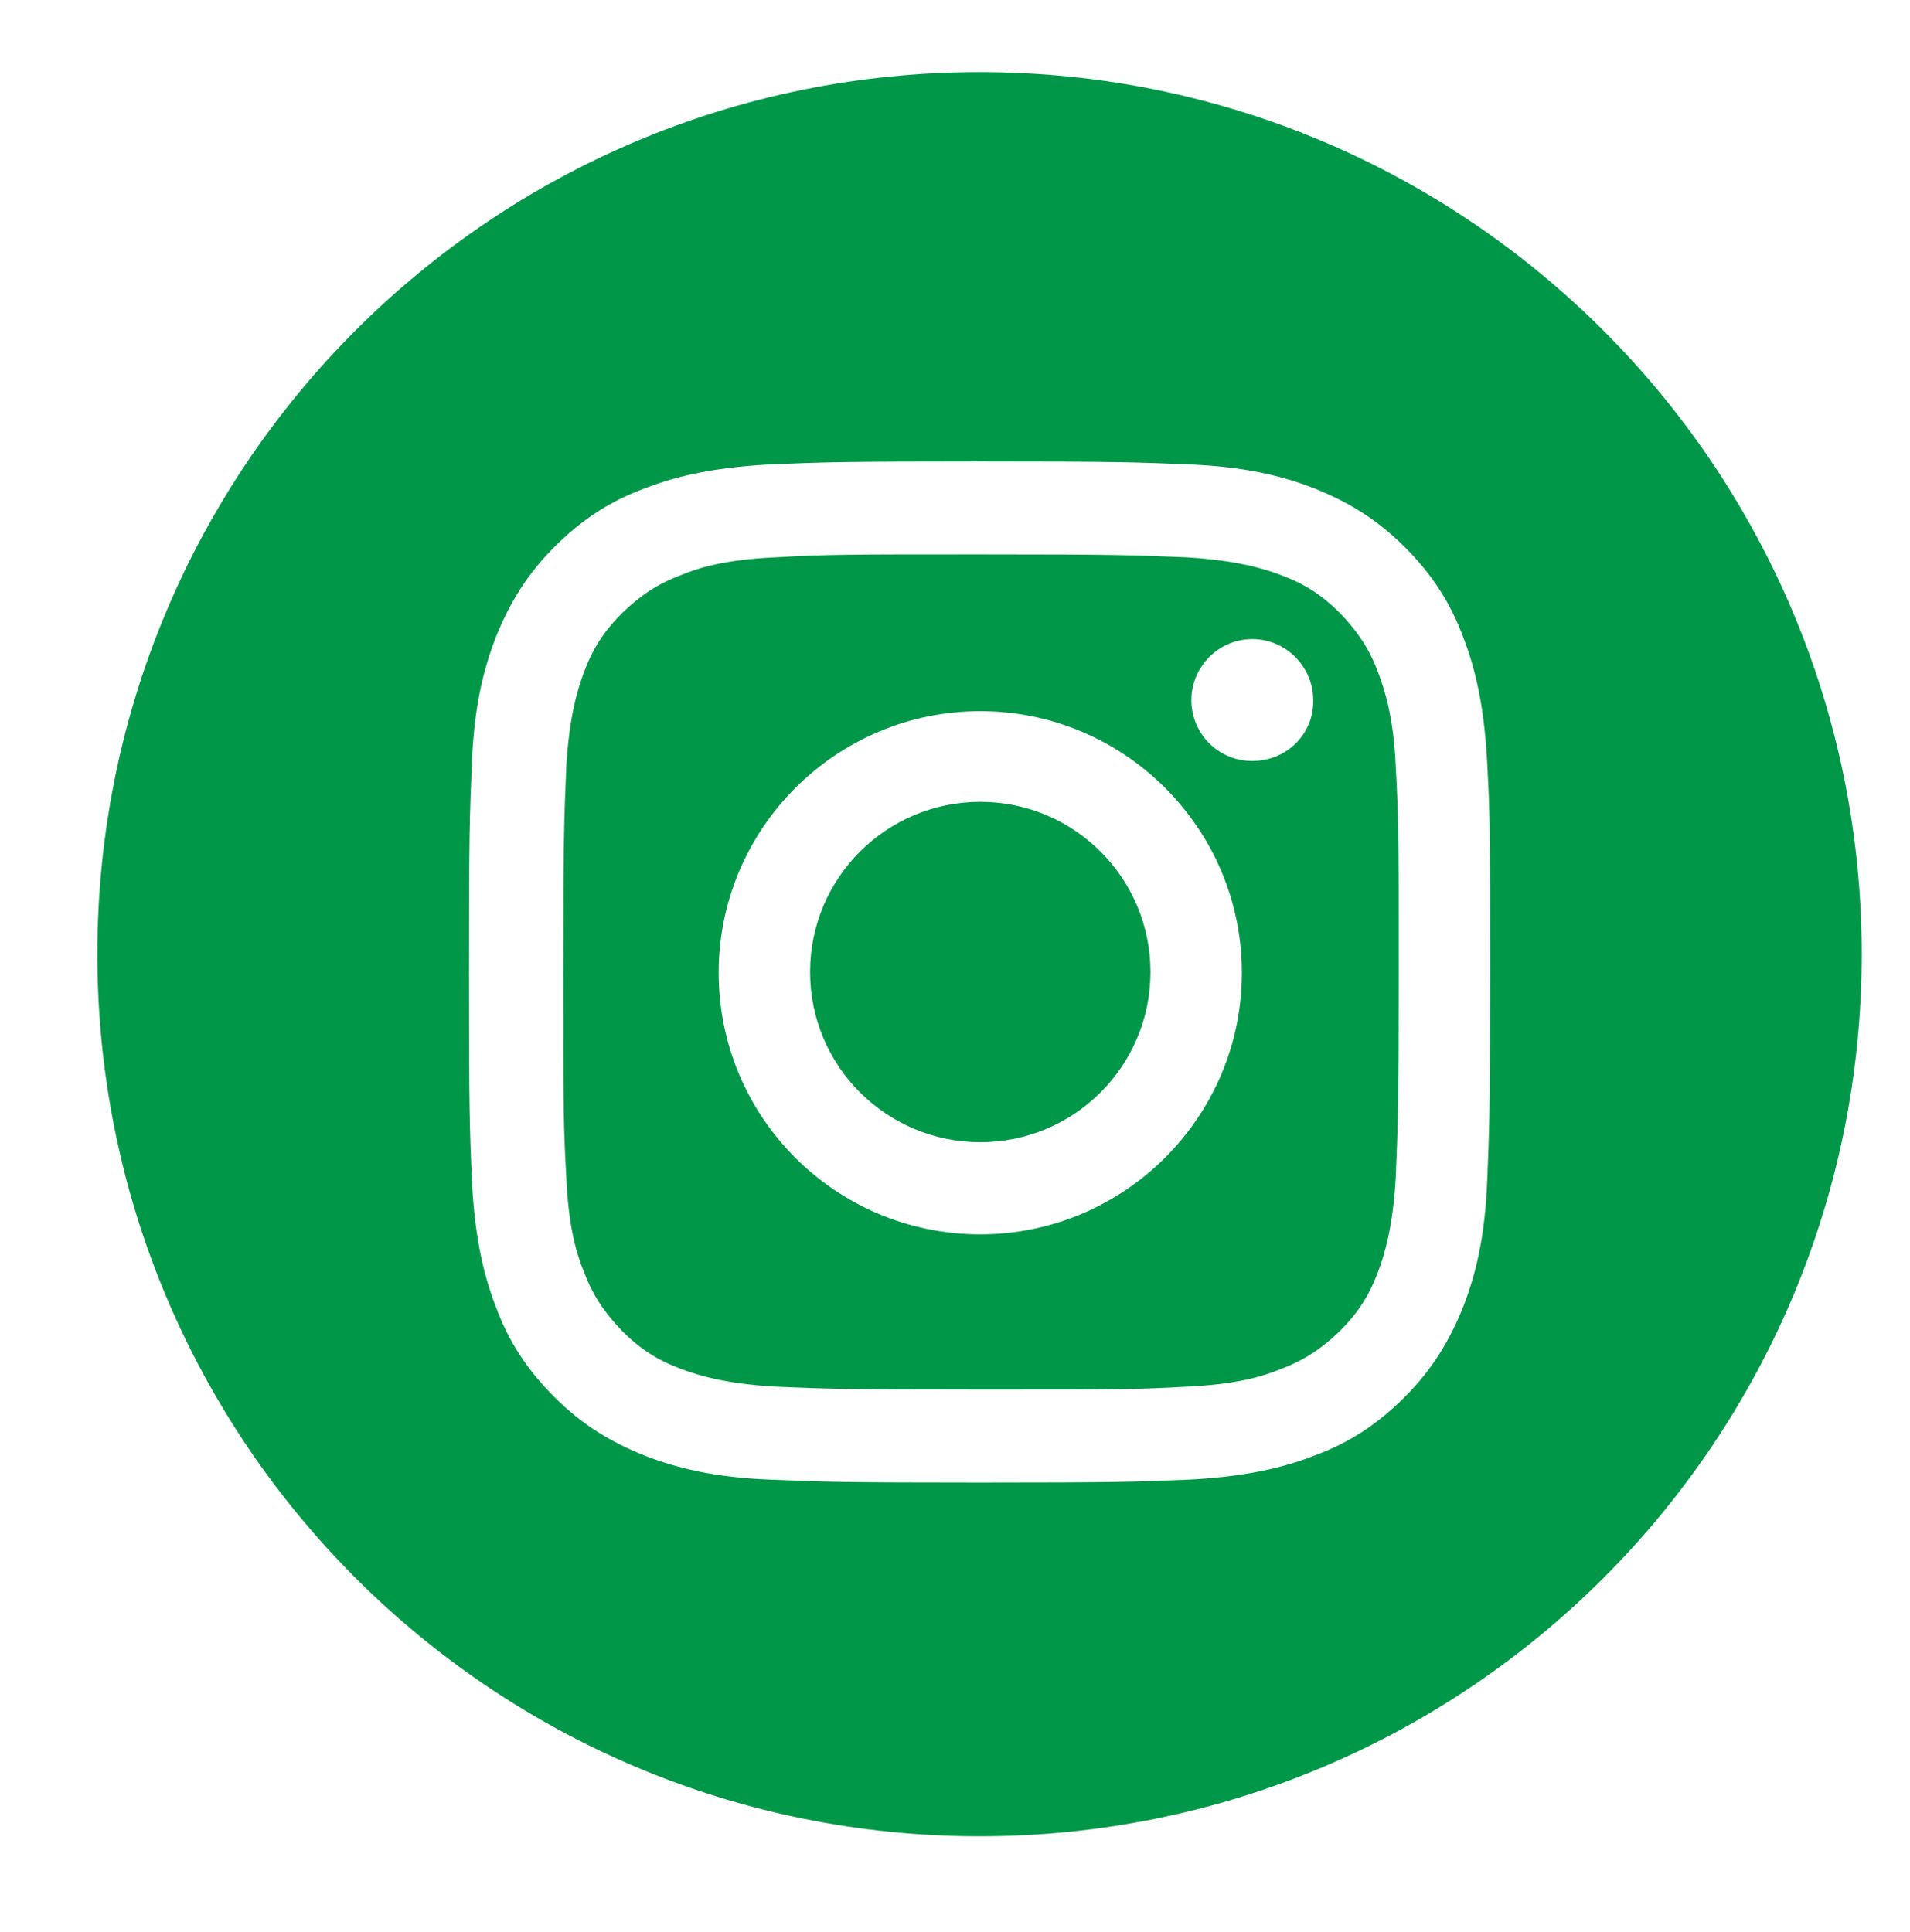 <?xml version="1.0" encoding="UTF-8"?>
<svg id="katman_1" data-name="katman 1" xmlns="http://www.w3.org/2000/svg" viewBox="0 0 257 260">
  <defs>
    <style>
      .cls-1 {
        fill: #009848;
        stroke-width: 0px;
      }
    </style>
  </defs>
  <circle class="cls-1" cx="131.9" cy="130.8" r="22.9"/>
  <path class="cls-1" d="m185.4,90.4c-1.2-3.2-2.8-5.5-5.1-7.9-2.4-2.4-4.7-3.9-7.9-5.1-2.4-.9-6-2-12.7-2.4-7.2-.3-9.4-.4-27.7-.4s-20.5,0-27.7.4c-6.7.3-10.3,1.4-12.7,2.4-3.2,1.2-5.5,2.8-7.9,5.1-2.4,2.4-3.9,4.7-5.1,7.9-.9,2.4-2,6-2.4,12.7-.3,7.2-.4,9.4-.4,27.7s0,20.5.4,27.7c.3,6.7,1.4,10.3,2.4,12.7,1.2,3.2,2.8,5.5,5.1,7.9,2.4,2.4,4.7,3.9,7.9,5.1,2.4.9,6,2,12.7,2.4,7.2.3,9.4.4,27.7.4s20.5,0,27.7-.4c6.7-.3,10.3-1.4,12.7-2.4,3.2-1.2,5.5-2.8,7.9-5.1,2.4-2.4,3.9-4.7,5.1-7.9.9-2.4,2-6,2.4-12.7.3-7.2.4-9.4.4-27.7s0-20.5-.4-27.7c-.3-6.7-1.5-10.3-2.4-12.7Zm-53.5,75.7c-19.5,0-35.2-15.8-35.2-35.2s15.8-35.2,35.2-35.2,35.2,15.8,35.2,35.2-15.8,35.2-35.2,35.2Zm36.6-63.7c-4.6,0-8.2-3.7-8.2-8.2s3.7-8.2,8.2-8.2,8.2,3.7,8.2,8.2c.1,4.6-3.6,8.2-8.2,8.2Z"/>
  <path class="cls-1" d="m131.8,9.7C66.2,9.7,13.1,62.8,13.1,128.4s53.1,118.7,118.7,118.7,118.7-53.1,118.7-118.7S197.3,9.7,131.8,9.7Zm68.3,149.4c-.3,7.3-1.5,12.3-3.2,16.7-1.8,4.5-4.1,8.4-7.9,12.2-3.8,3.8-7.6,6.2-12.2,7.9-4.4,1.7-9.4,2.8-16.7,3.2-7.3.3-9.6.4-28.3.4s-21-.1-28.3-.4-12.3-1.5-16.7-3.2c-4.5-1.8-8.4-4.1-12.2-7.9-3.8-3.8-6.2-7.6-7.9-12.2-1.7-4.4-2.8-9.4-3.2-16.7-.3-7.3-.4-9.6-.4-28.3s.1-21,.4-28.3,1.5-12.3,3.2-16.7c1.8-4.5,4.1-8.4,7.9-12.2s7.6-6.2,12.2-7.9c4.4-1.7,9.4-2.8,16.7-3.2,7.3-.3,9.6-.4,28.3-.4s21,.1,28.3.4c7.3.3,12.3,1.5,16.7,3.2,4.5,1.8,8.4,4.1,12.2,7.9,3.8,3.8,6.2,7.6,7.9,12.2,1.7,4.4,2.8,9.4,3.2,16.7s.4,9.6.4,28.3-.1,21-.4,28.3Z"/>
</svg>